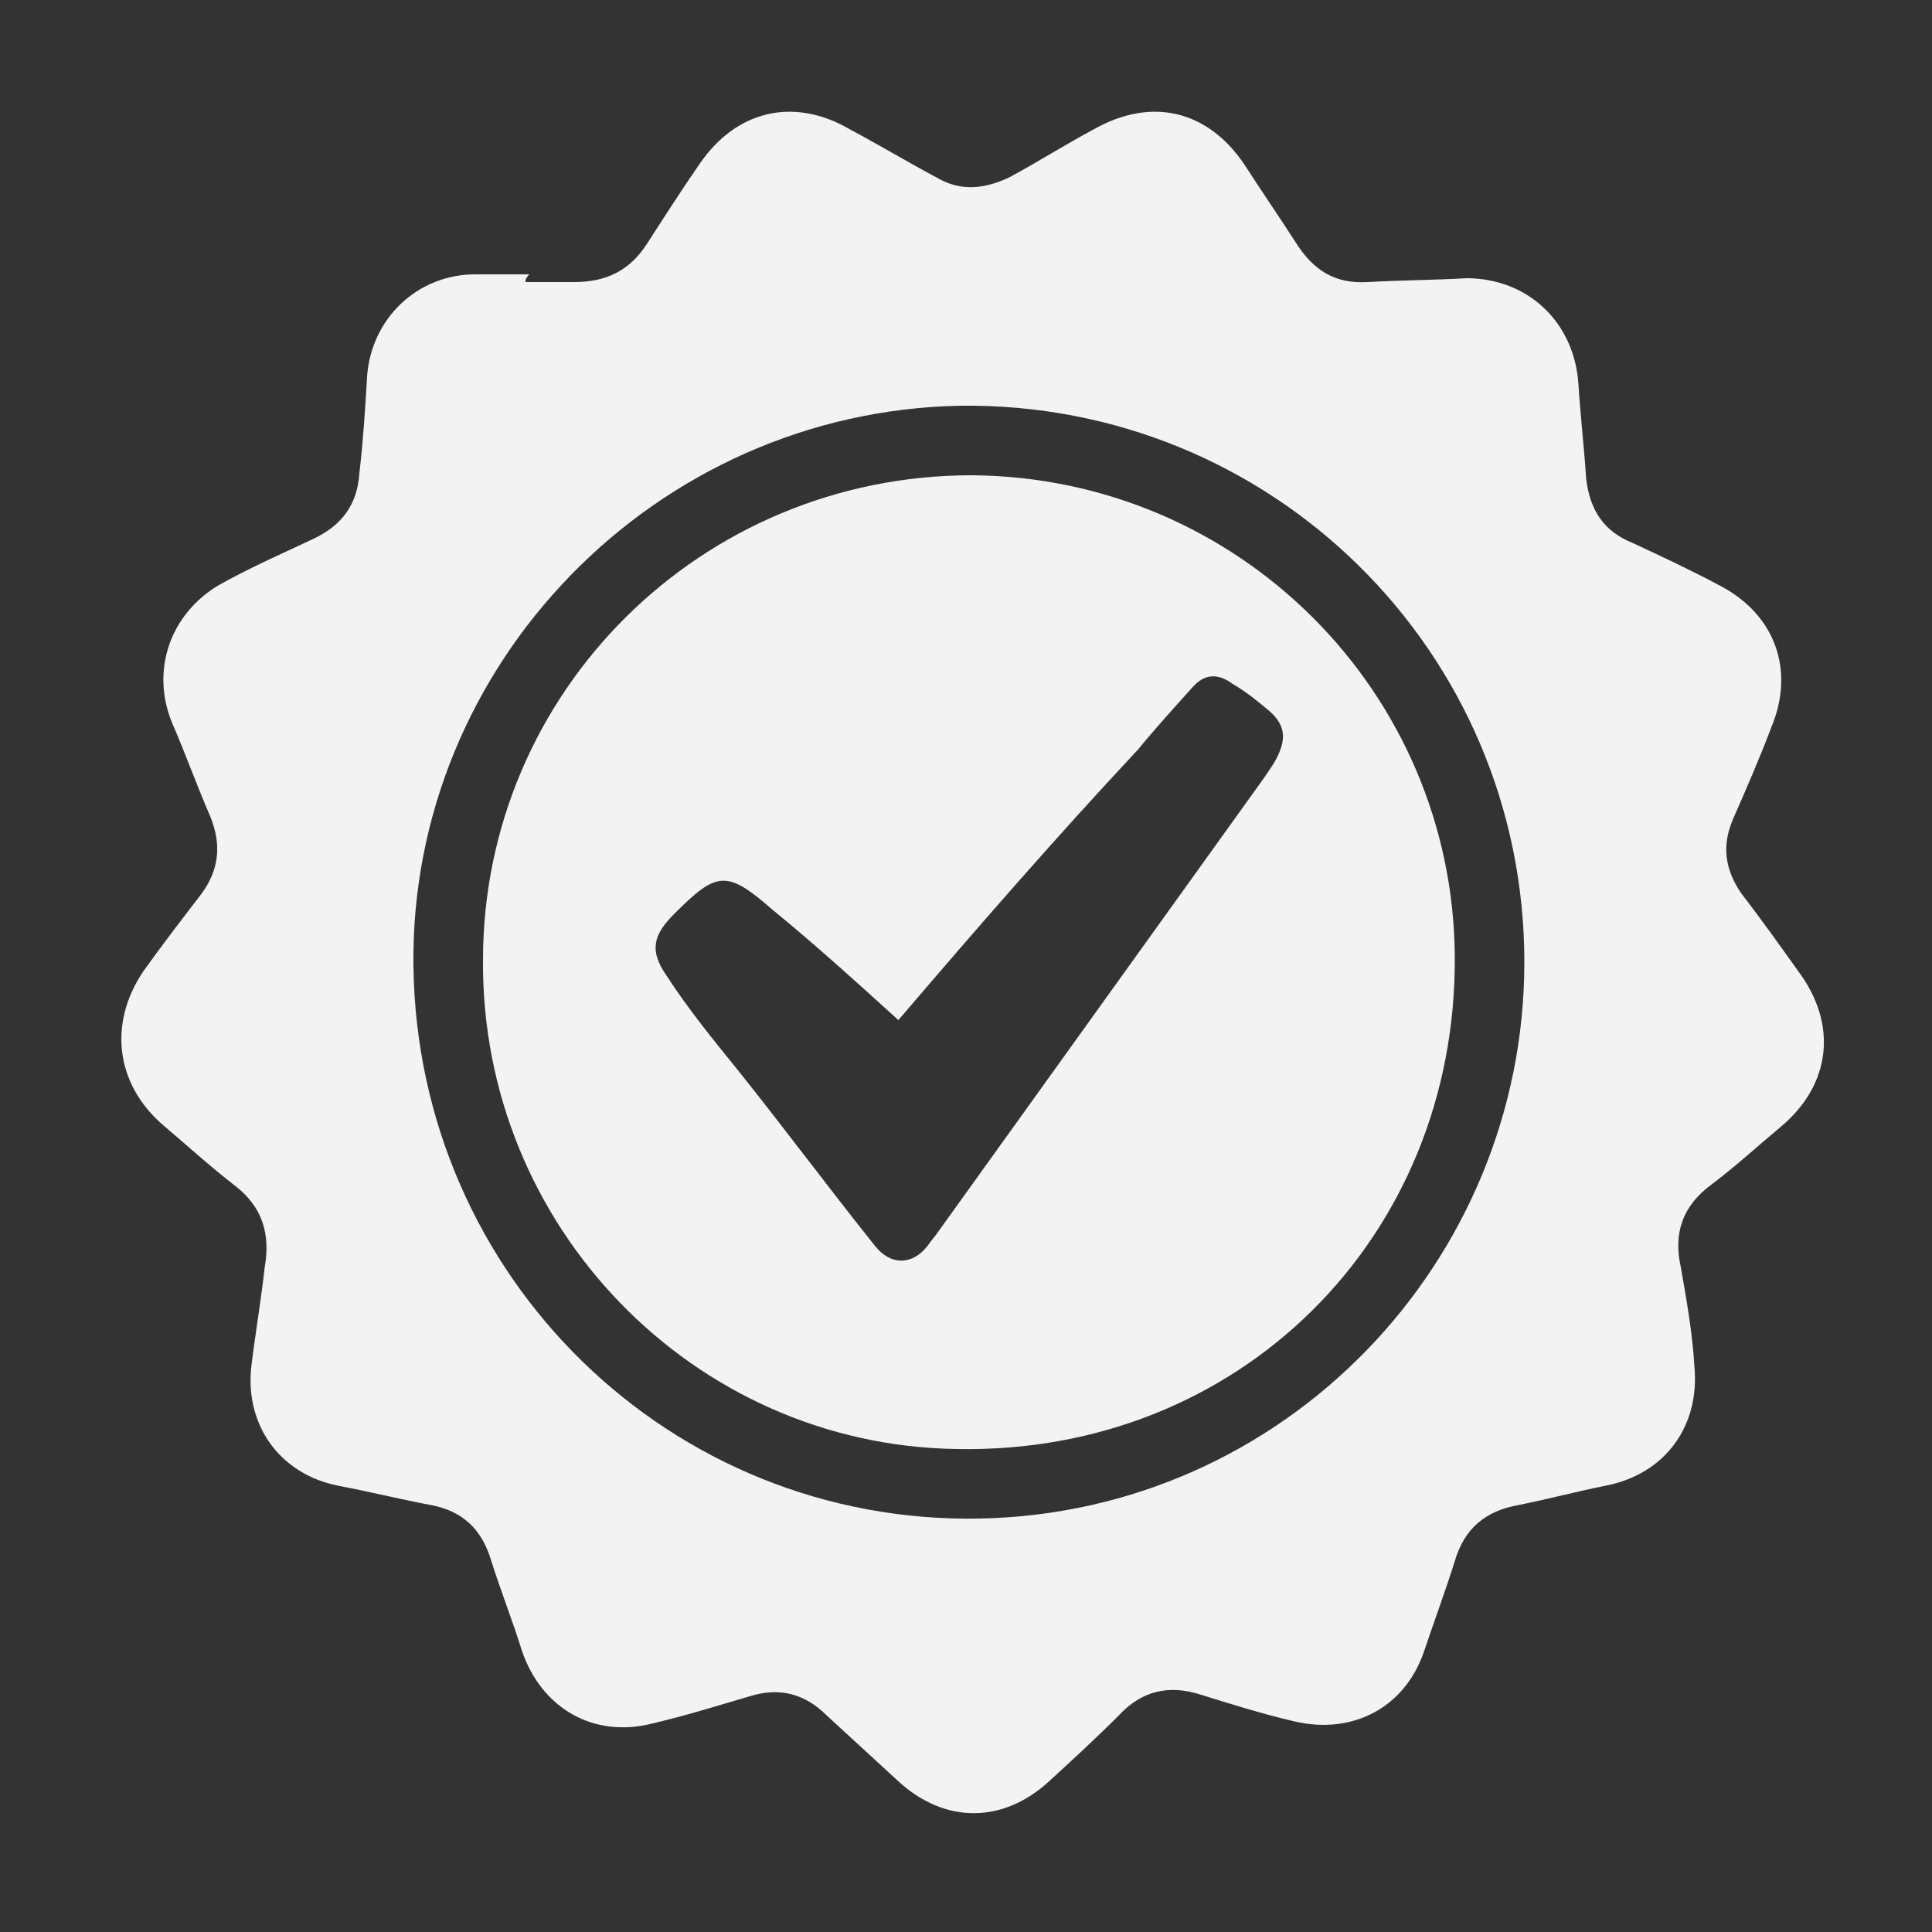 <svg xmlns="http://www.w3.org/2000/svg" xmlns:xlink="http://www.w3.org/1999/xlink" version="1.1" x="0px" y="0px" viewBox="0 0 100 100" enable-background="new 0 0 100 100" xml:space="preserve" aria-hidden="true" width="100px" height="100px" style="fill:url(#CerosGradient_id0df6d7136);"><rect x="0" y="0" width="100" height="100" fill="#333333" stroke="none"/><defs><linearGradient class="cerosgradient" data-cerosgradient="true" id="CerosGradient_id0df6d7136" gradientUnits="userSpaceOnUse" x1="50%" y1="100%" x2="50%" y2="0%"><stop offset="0%" stop-color="#F3F3F3"/><stop offset="100%" stop-color="#F3F3F3"/></linearGradient><linearGradient/></defs><path d="M27.2,14.6c0.8,0,1.6,0,2.5,0c1.7,0,2.9-0.6,3.8-2c0.9-1.4,1.8-2.8,2.7-4.1c1.9-2.8,4.9-3.5,7.8-1.8c1.5,0.8,3,1.7,4.5,2.5  c1.2,0.7,2.4,0.6,3.7,0c1.5-0.8,2.9-1.7,4.4-2.5c3-1.7,5.9-1,7.8,1.8c0.9,1.4,1.8,2.7,2.7,4.1c0.9,1.4,2,2.1,3.7,2  c1.7-0.1,3.4-0.1,5.1-0.2c3.2,0,5.6,2.3,5.8,5.5c0.1,1.6,0.3,3.3,0.4,4.9c0.2,1.6,0.9,2.7,2.4,3.3c1.5,0.7,3,1.4,4.5,2.2  c2.9,1.5,3.9,4.4,2.7,7.3c-0.6,1.6-1.3,3.2-2,4.8c-0.6,1.4-0.4,2.6,0.4,3.8c1,1.3,2,2.7,3,4.1c2,2.7,1.7,5.8-0.9,8  c-1.2,1-2.4,2.1-3.6,3c-1.5,1.1-2,2.5-1.6,4.3c0.3,1.7,0.6,3.4,0.7,5.1c0.3,3.1-1.5,5.6-4.6,6.2c-1.5,0.3-3,0.7-4.5,1  c-1.7,0.3-2.8,1.2-3.3,2.9c-0.5,1.6-1.1,3.2-1.6,4.7c-1,2.9-3.7,4.3-6.7,3.6c-1.7-0.4-3.3-0.9-4.9-1.4c-1.6-0.5-3-0.2-4.2,1.1  c-1.2,1.2-2.4,2.3-3.6,3.4c-2.4,2.2-5.4,2.2-7.8,0c-1.2-1.1-2.5-2.3-3.7-3.4c-1.1-1.1-2.4-1.5-4-1c-1.7,0.5-3.3,1-5,1.4  c-3.1,0.8-5.8-0.8-6.8-3.8c-0.5-1.6-1.1-3.1-1.6-4.7c-0.5-1.6-1.5-2.5-3.1-2.8c-1.6-0.3-3.2-0.7-4.8-1c-3-0.6-4.8-3.1-4.5-6.1  c0.2-1.7,0.5-3.4,0.7-5.2c0.3-1.7-0.1-3.1-1.5-4.2c-1.3-1-2.5-2.1-3.8-3.2c-2.4-2.1-2.8-5.2-1-7.9c1-1.4,2-2.7,3-4  c0.9-1.2,1.1-2.5,0.5-4c-0.7-1.6-1.3-3.3-2-4.9c-1.1-2.7-0.1-5.6,2.4-7.1c1.6-0.9,3.2-1.6,4.9-2.4c1.5-0.7,2.3-1.8,2.4-3.4  c0.2-1.7,0.3-3.3,0.4-5c0.2-3,2.6-5.3,5.6-5.3c0.9,0,1.8,0,2.8,0C27.2,14.4,27.2,14.5,27.2,14.6z M78.9,49.8  c0-16.1-13.1-29-29.2-28.8C33.9,21.3,21.2,34.4,21.4,50c0.2,16.1,13.3,28.9,29.3,28.6C66.5,78.3,78.9,65.3,78.9,49.8z" style="fill:url(#CerosGradient_id0df6d7136);"/><path d="M50.3,24.6c13.8,0.1,24.9,11.2,25,24.9C75.4,64.1,64.1,75.3,49.5,75C35.9,74.8,24.9,63.5,25,49.7  C25,35.8,36.3,24.6,50.3,24.6z M46.5,52.8c-2.2-2-4.3-3.9-6.5-5.7c-2.4-2.1-2.9-2-5.1,0.2c-1.1,1.1-1.3,1.9-0.4,3.2  c1.1,1.7,2.4,3.3,3.7,4.9c2.4,3,4.7,6.1,7.1,9.1c0.8,1,1.9,1,2.7,0c0.2-0.3,0.4-0.5,0.6-0.8c5.6-7.8,11.2-15.6,16.8-23.4  c0.2-0.3,0.5-0.7,0.7-1.1c0.5-1,0.4-1.7-0.4-2.4c-0.6-0.5-1.2-1-1.9-1.4c-0.8-0.6-1.5-0.5-2.1,0.2c-0.9,1-1.9,2.1-2.8,3.2  C54.6,43.4,50.6,48,46.5,52.8z" style="fill:url(#CerosGradient_id0df6d7136);"/></svg>
